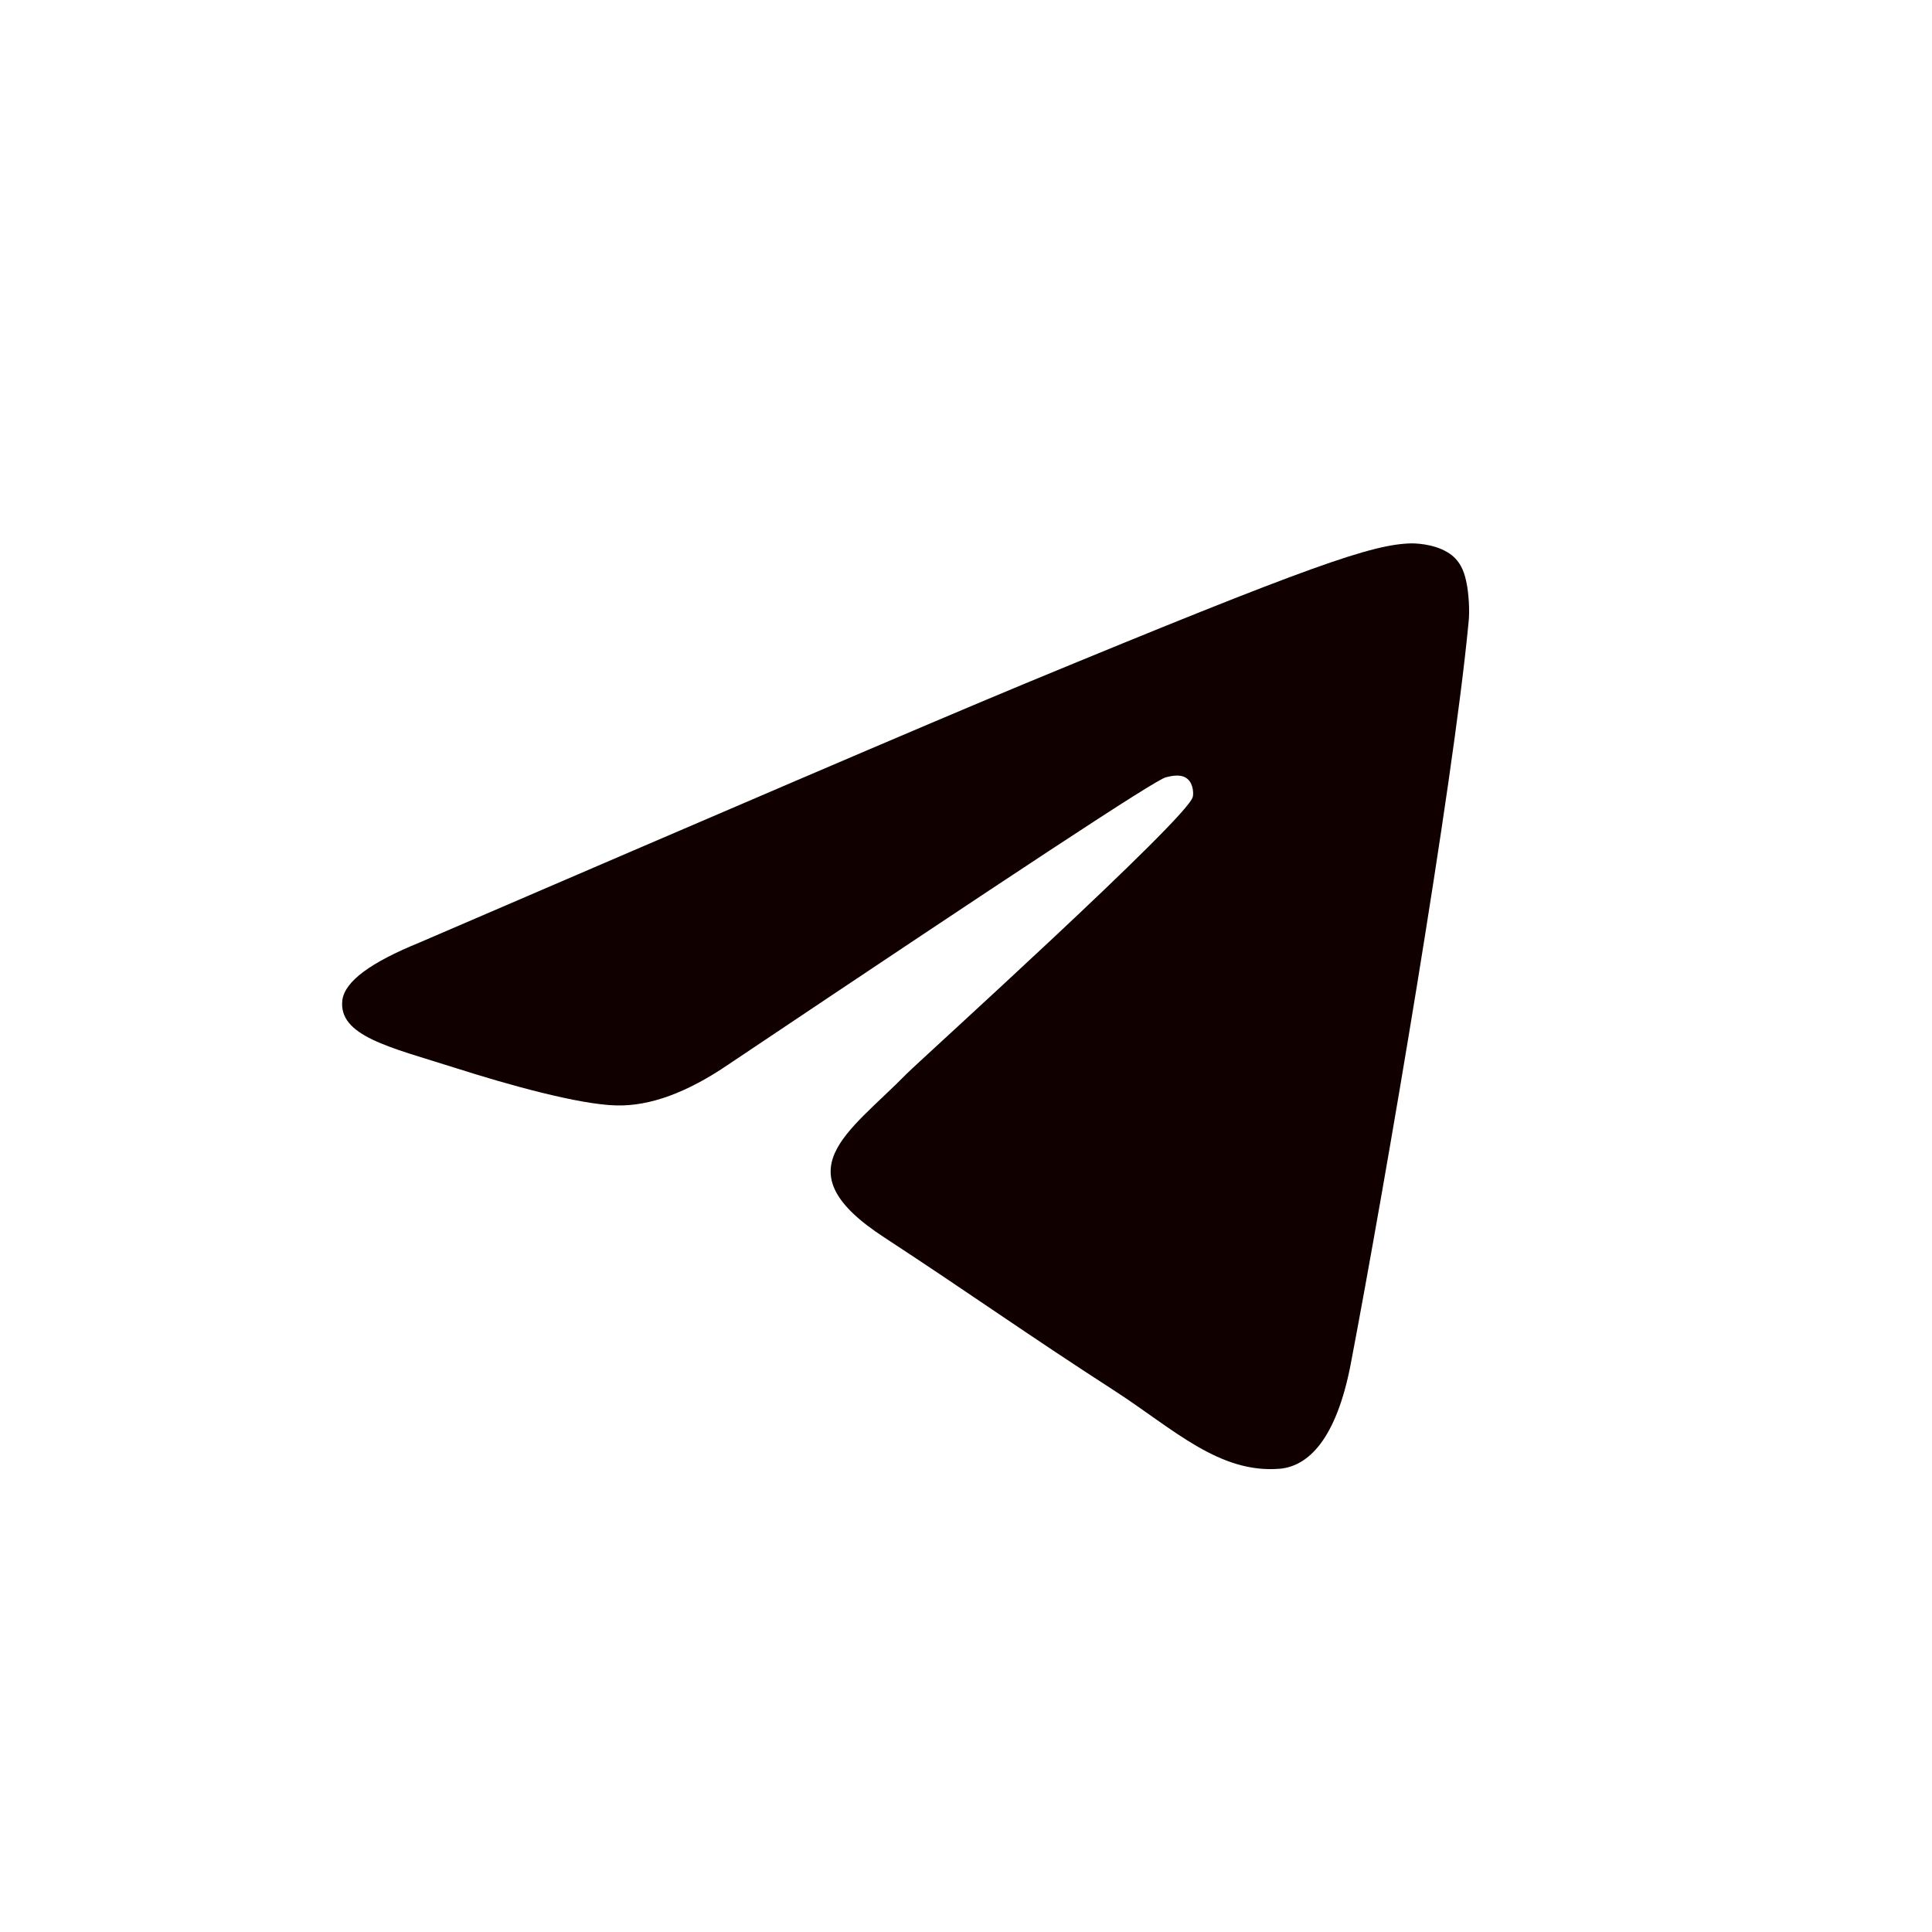 <?xml version="1.0" encoding="UTF-8"?> <svg xmlns="http://www.w3.org/2000/svg" width="96" height="96" viewBox="0 0 96 96" fill="none"><path fill-rule="evenodd" clip-rule="evenodd" d="M20.834 46.839C35.864 40.368 45.869 36.068 50.893 33.982C65.192 28.064 68.198 27.043 70.13 27C70.56 27 71.504 27.085 72.149 27.596C72.664 28.022 72.793 28.575 72.879 29.001C72.964 29.427 73.05 30.321 72.964 31.002C72.192 39.091 68.842 58.718 67.124 67.743C66.394 71.575 64.977 72.852 63.603 72.98C60.597 73.235 58.322 71.021 55.445 69.148C50.893 66.21 48.359 64.38 43.936 61.485C38.827 58.164 42.133 56.333 45.053 53.353C45.826 52.587 59.009 40.666 59.266 39.602C59.309 39.474 59.309 38.963 59.009 38.708C58.708 38.452 58.279 38.538 57.935 38.623C57.463 38.708 50.249 43.476 36.207 52.885C34.146 54.29 32.3 54.971 30.625 54.928C28.778 54.886 25.257 53.907 22.595 53.055C19.374 52.033 16.798 51.48 17.012 49.692C17.141 48.755 18.43 47.819 20.834 46.839Z" fill="#110000"></path></svg> 